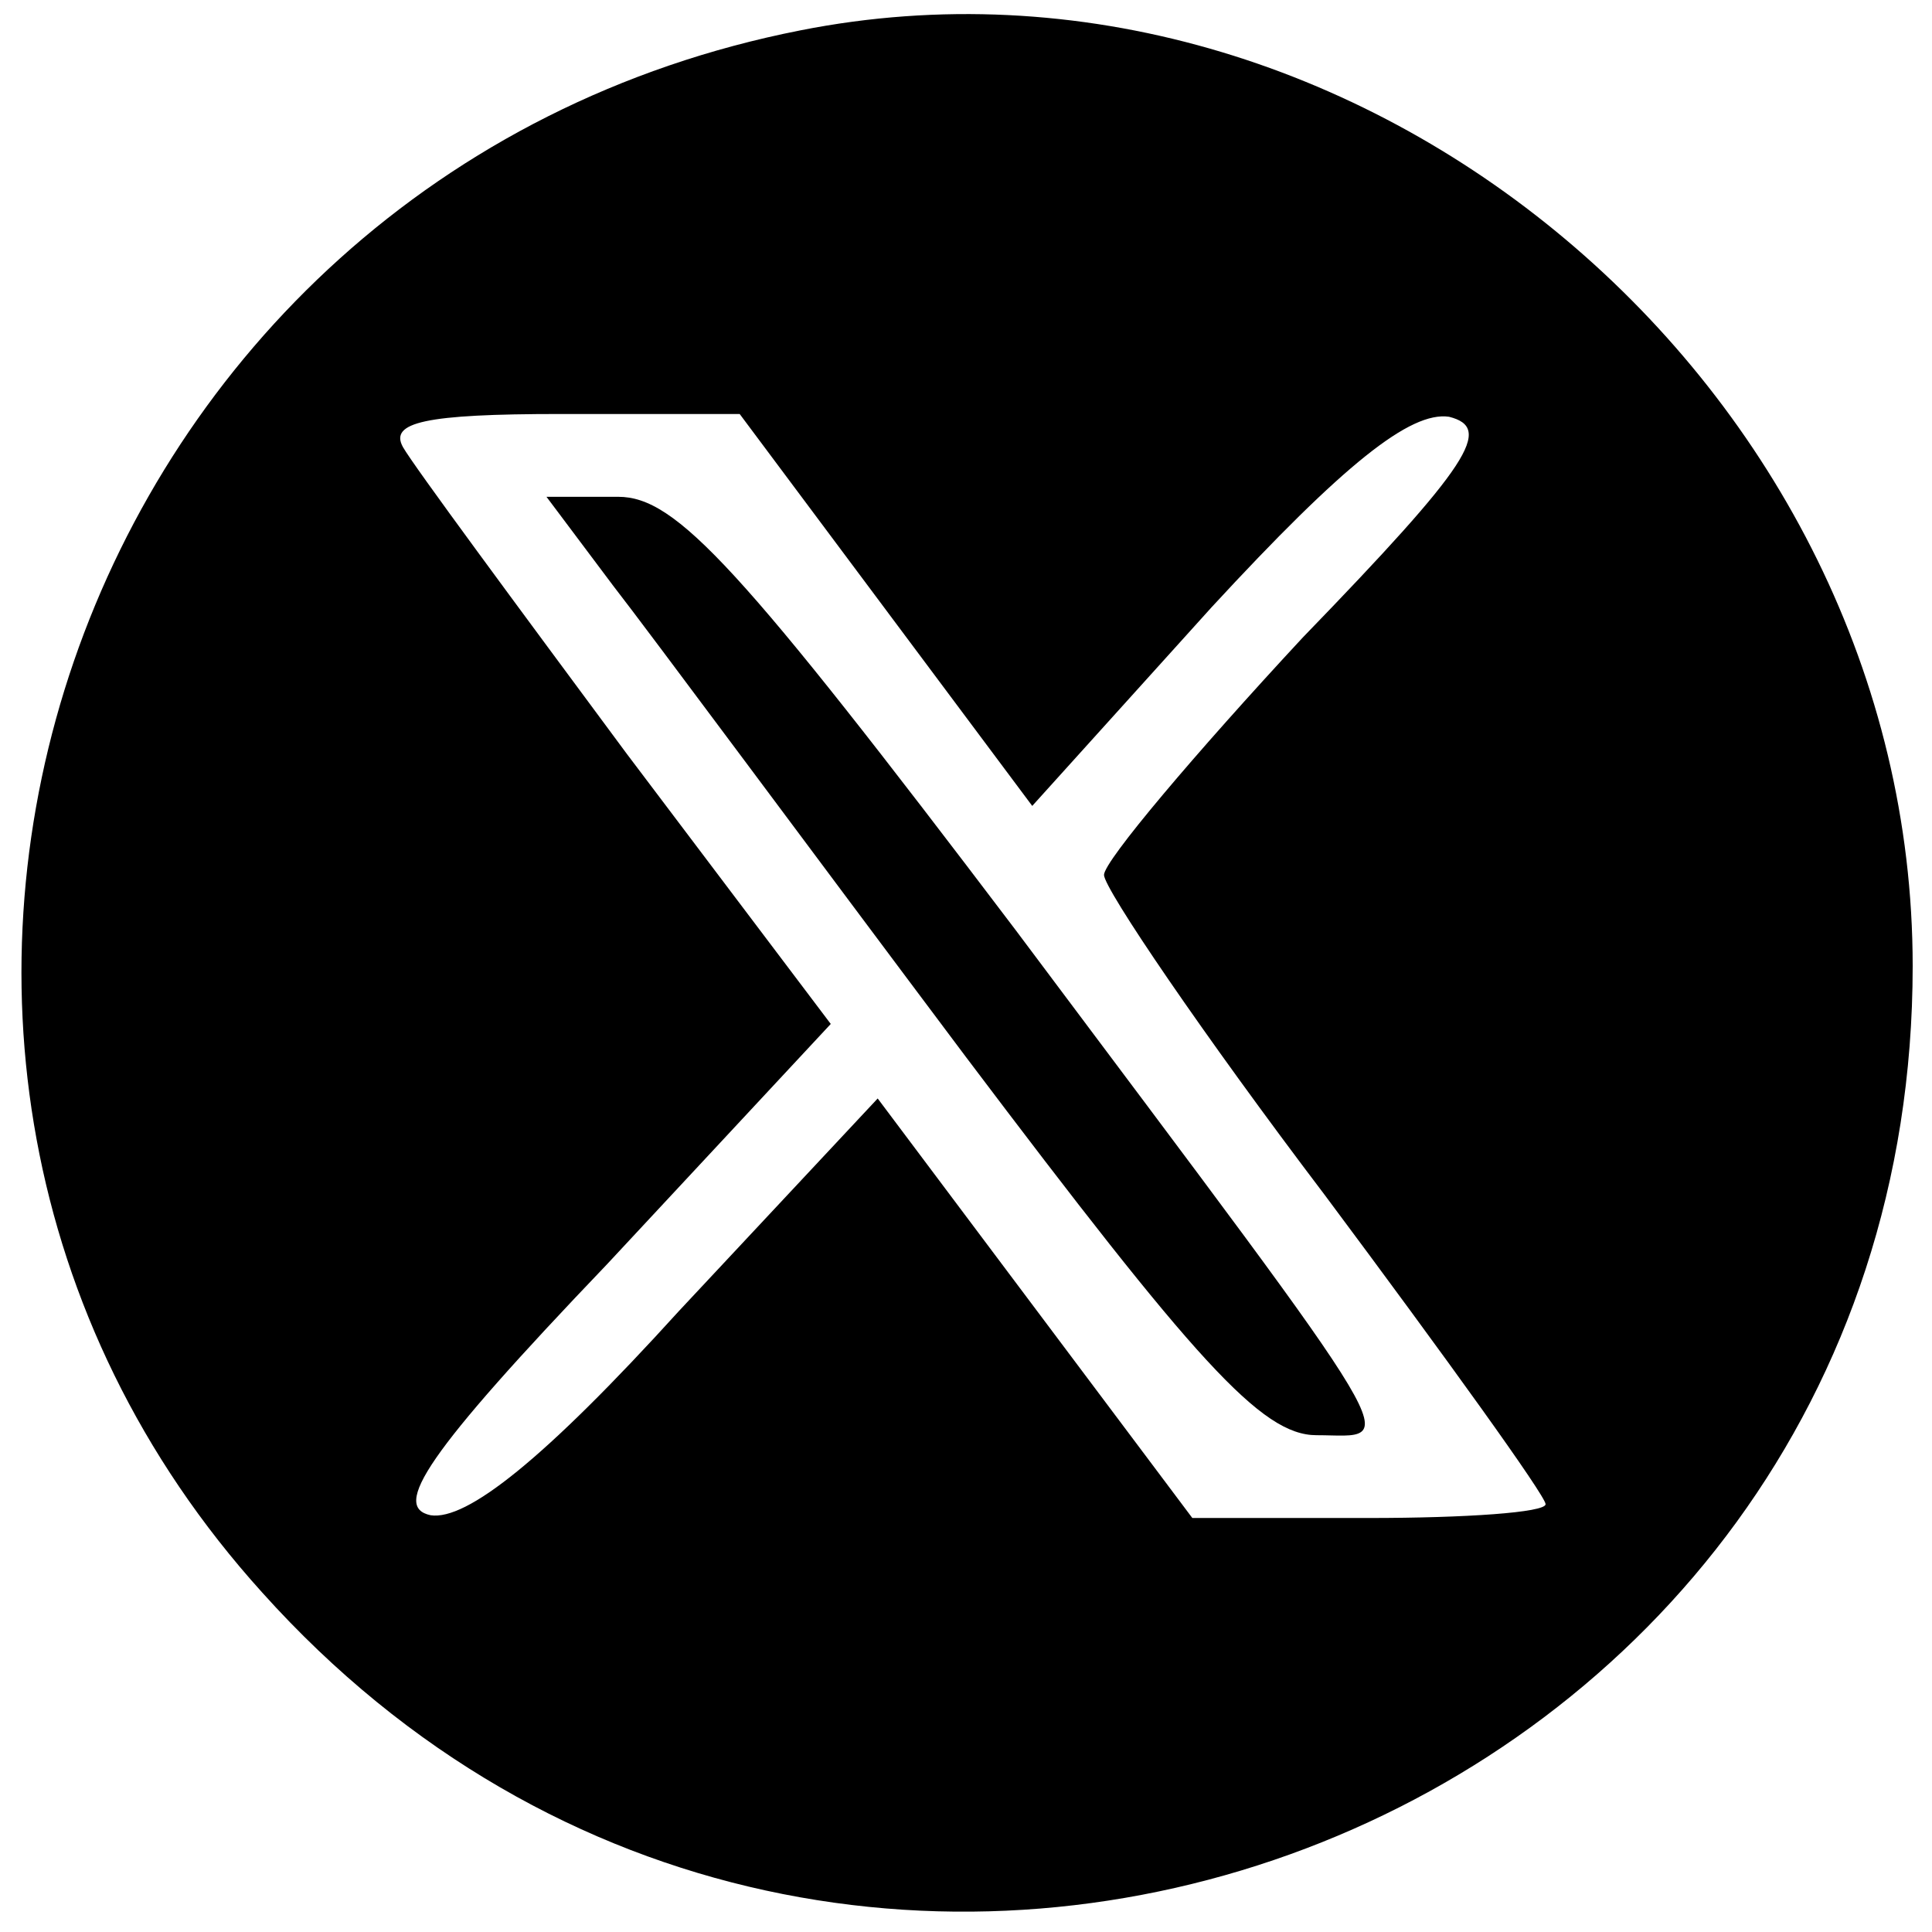 <?xml version="1.0" standalone="no"?>
<!DOCTYPE svg PUBLIC "-//W3C//DTD SVG 20010904//EN"
 "http://www.w3.org/TR/2001/REC-SVG-20010904/DTD/svg10.dtd">
<svg version="1.0" xmlns="http://www.w3.org/2000/svg"
 width="70pt" height="70pt" viewBox="0 0 70 70"
 preserveAspectRatio="xMidYMid meet">

<g transform="translate(0,70) scale(0.1,-0.1)"
fill="#000000" stroke="none">
<path d="M290 689 c-264 -52 -373 -369 -195 -566 211 -235 598 -88 598 227 0
210 -201 379 -403 339z m31 -210 l53 -71 65 72 c48 52 72 71 86 69 16 -4 8
-17 -53 -80 -39 -42 -72 -81 -72 -86 0 -5 36 -58 80 -116 44 -59 80 -109 80
-112 0 -3 -29 -5 -64 -5 l-64 0 -57 76 -57 76 -72 -77 c-49 -54 -77 -76 -90
-74 -14 3 -2 22 64 91 l81 87 -74 98 c-40 54 -77 104 -81 111 -5 9 8 12 57 12
l65 0 53 -71z"/>
<path d="M222 488 c14 -18 71 -95 128 -171 83 -110 107 -137 127 -137 30 0 37
-12 -109 183 -100 132 -123 157 -144 157 l-26 0 24 -32z"/>
</g>
</svg>

